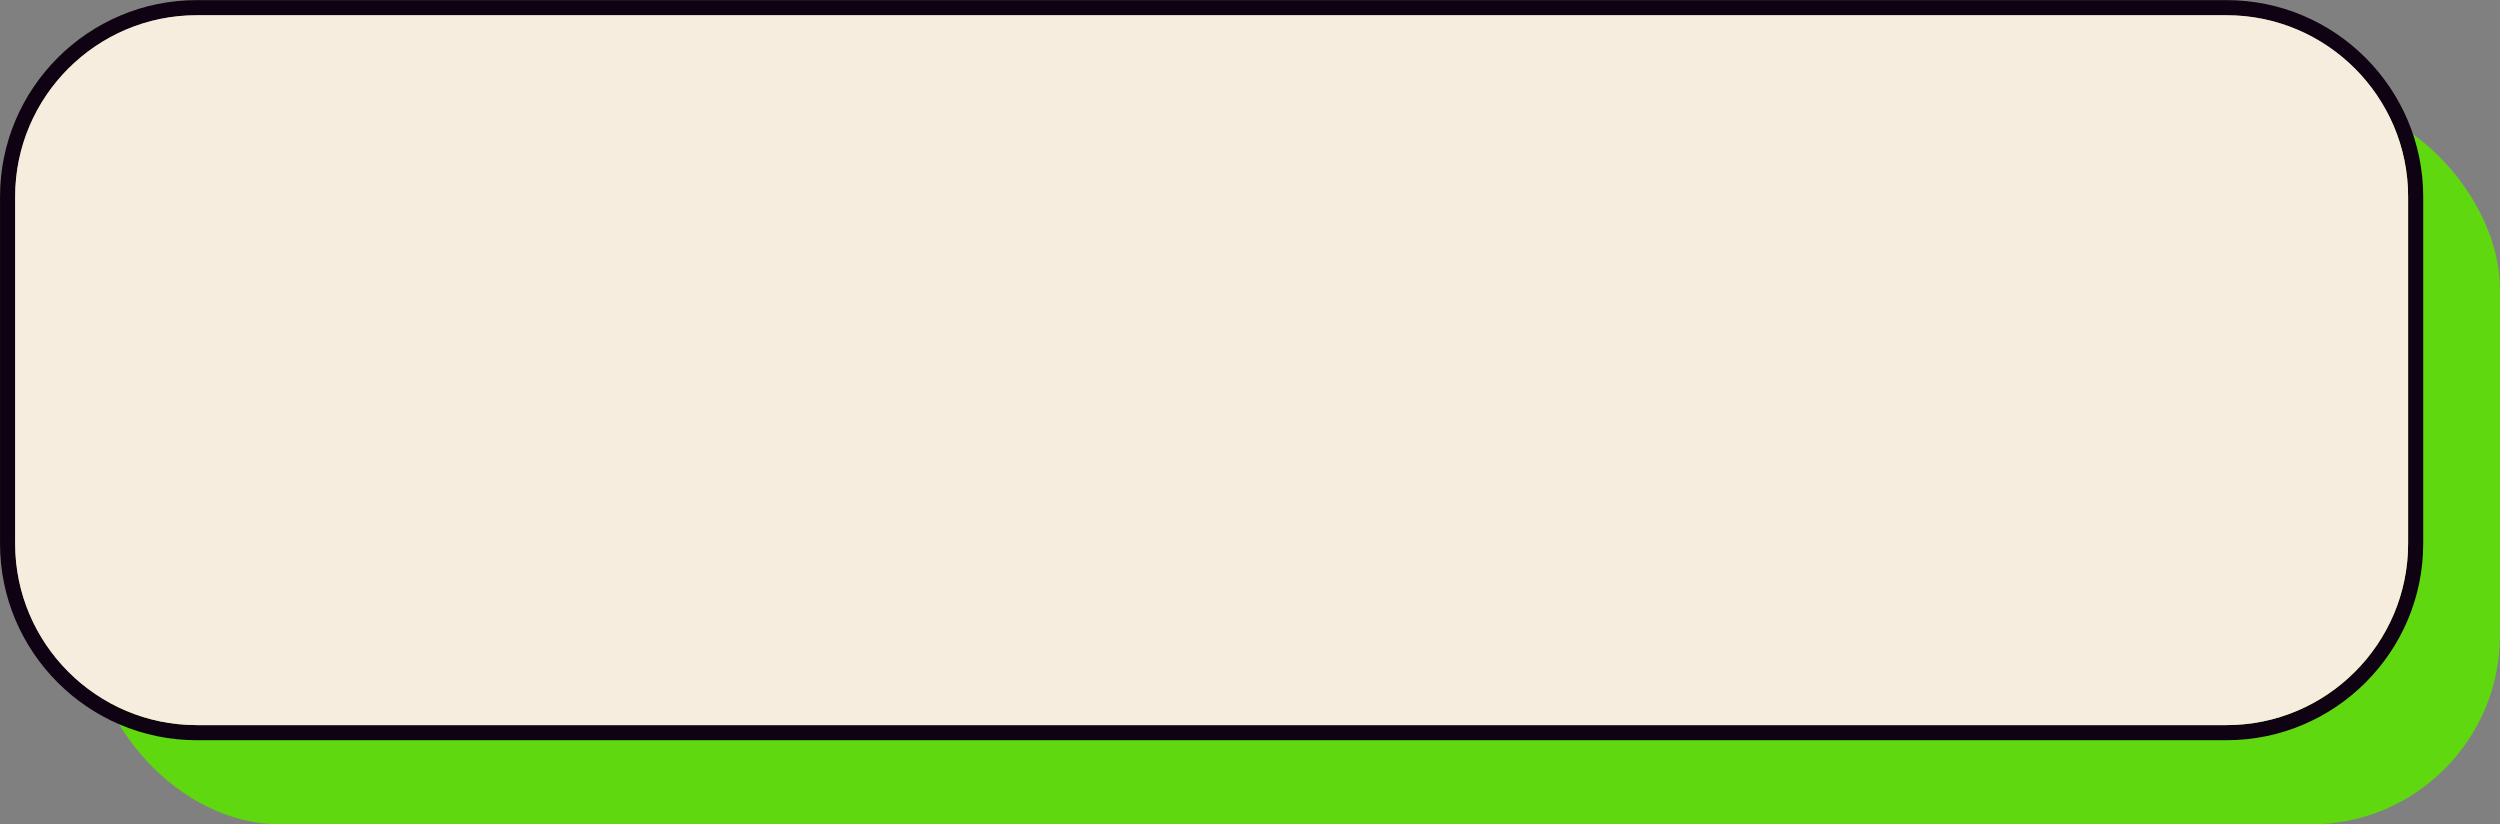 <?xml version="1.0" encoding="UTF-8" standalone="no"?><svg xmlns="http://www.w3.org/2000/svg" xmlns:xlink="http://www.w3.org/1999/xlink" data-name="Layer 1" fill="#0f0212" height="272.8" preserveAspectRatio="xMidYMid meet" version="1" viewBox="139.0 395.7 827.4 272.8" width="827.4" zoomAndPan="magnify"><rect x="139.0" y="395.7" width="827.4" height="272.8" fill="#808080" stroke="none"/><g id="change1_1"><rect fill="#60d810" height="239.95" rx="62.6" ry="62.6" width="796.97" x="169.42" y="428.59"/></g><g id="change2_1"><path d="M875.89,395.74H204.11c-35.9,0-65.1,29.2-65.1,65.09v114.76c0,35.89,29.2,65.09,65.1,65.09H875.89c35.9,0,65.1-29.2,65.1-65.09v-114.76c0-35.89-29.2-65.09-65.1-65.09Zm60.1,179.85c0,33.14-26.96,60.09-60.1,60.09H204.11c-33.14,0-60.1-26.95-60.1-60.09v-114.76c0-33.14,26.96-60.09,60.1-60.09H875.89c33.14,0,60.1,26.95,60.1,60.09v114.76Z"/></g><g id="change3_1"><path d="M935.99,460.83v114.76c0,33.14-26.96,60.09-60.1,60.09H204.11c-33.14,0-60.1-26.95-60.1-60.09v-114.76c0-33.14,26.96-60.09,60.1-60.09H875.89c33.14,0,60.1,26.95,60.1,60.09Z" fill="#f7edde"/></g></svg>